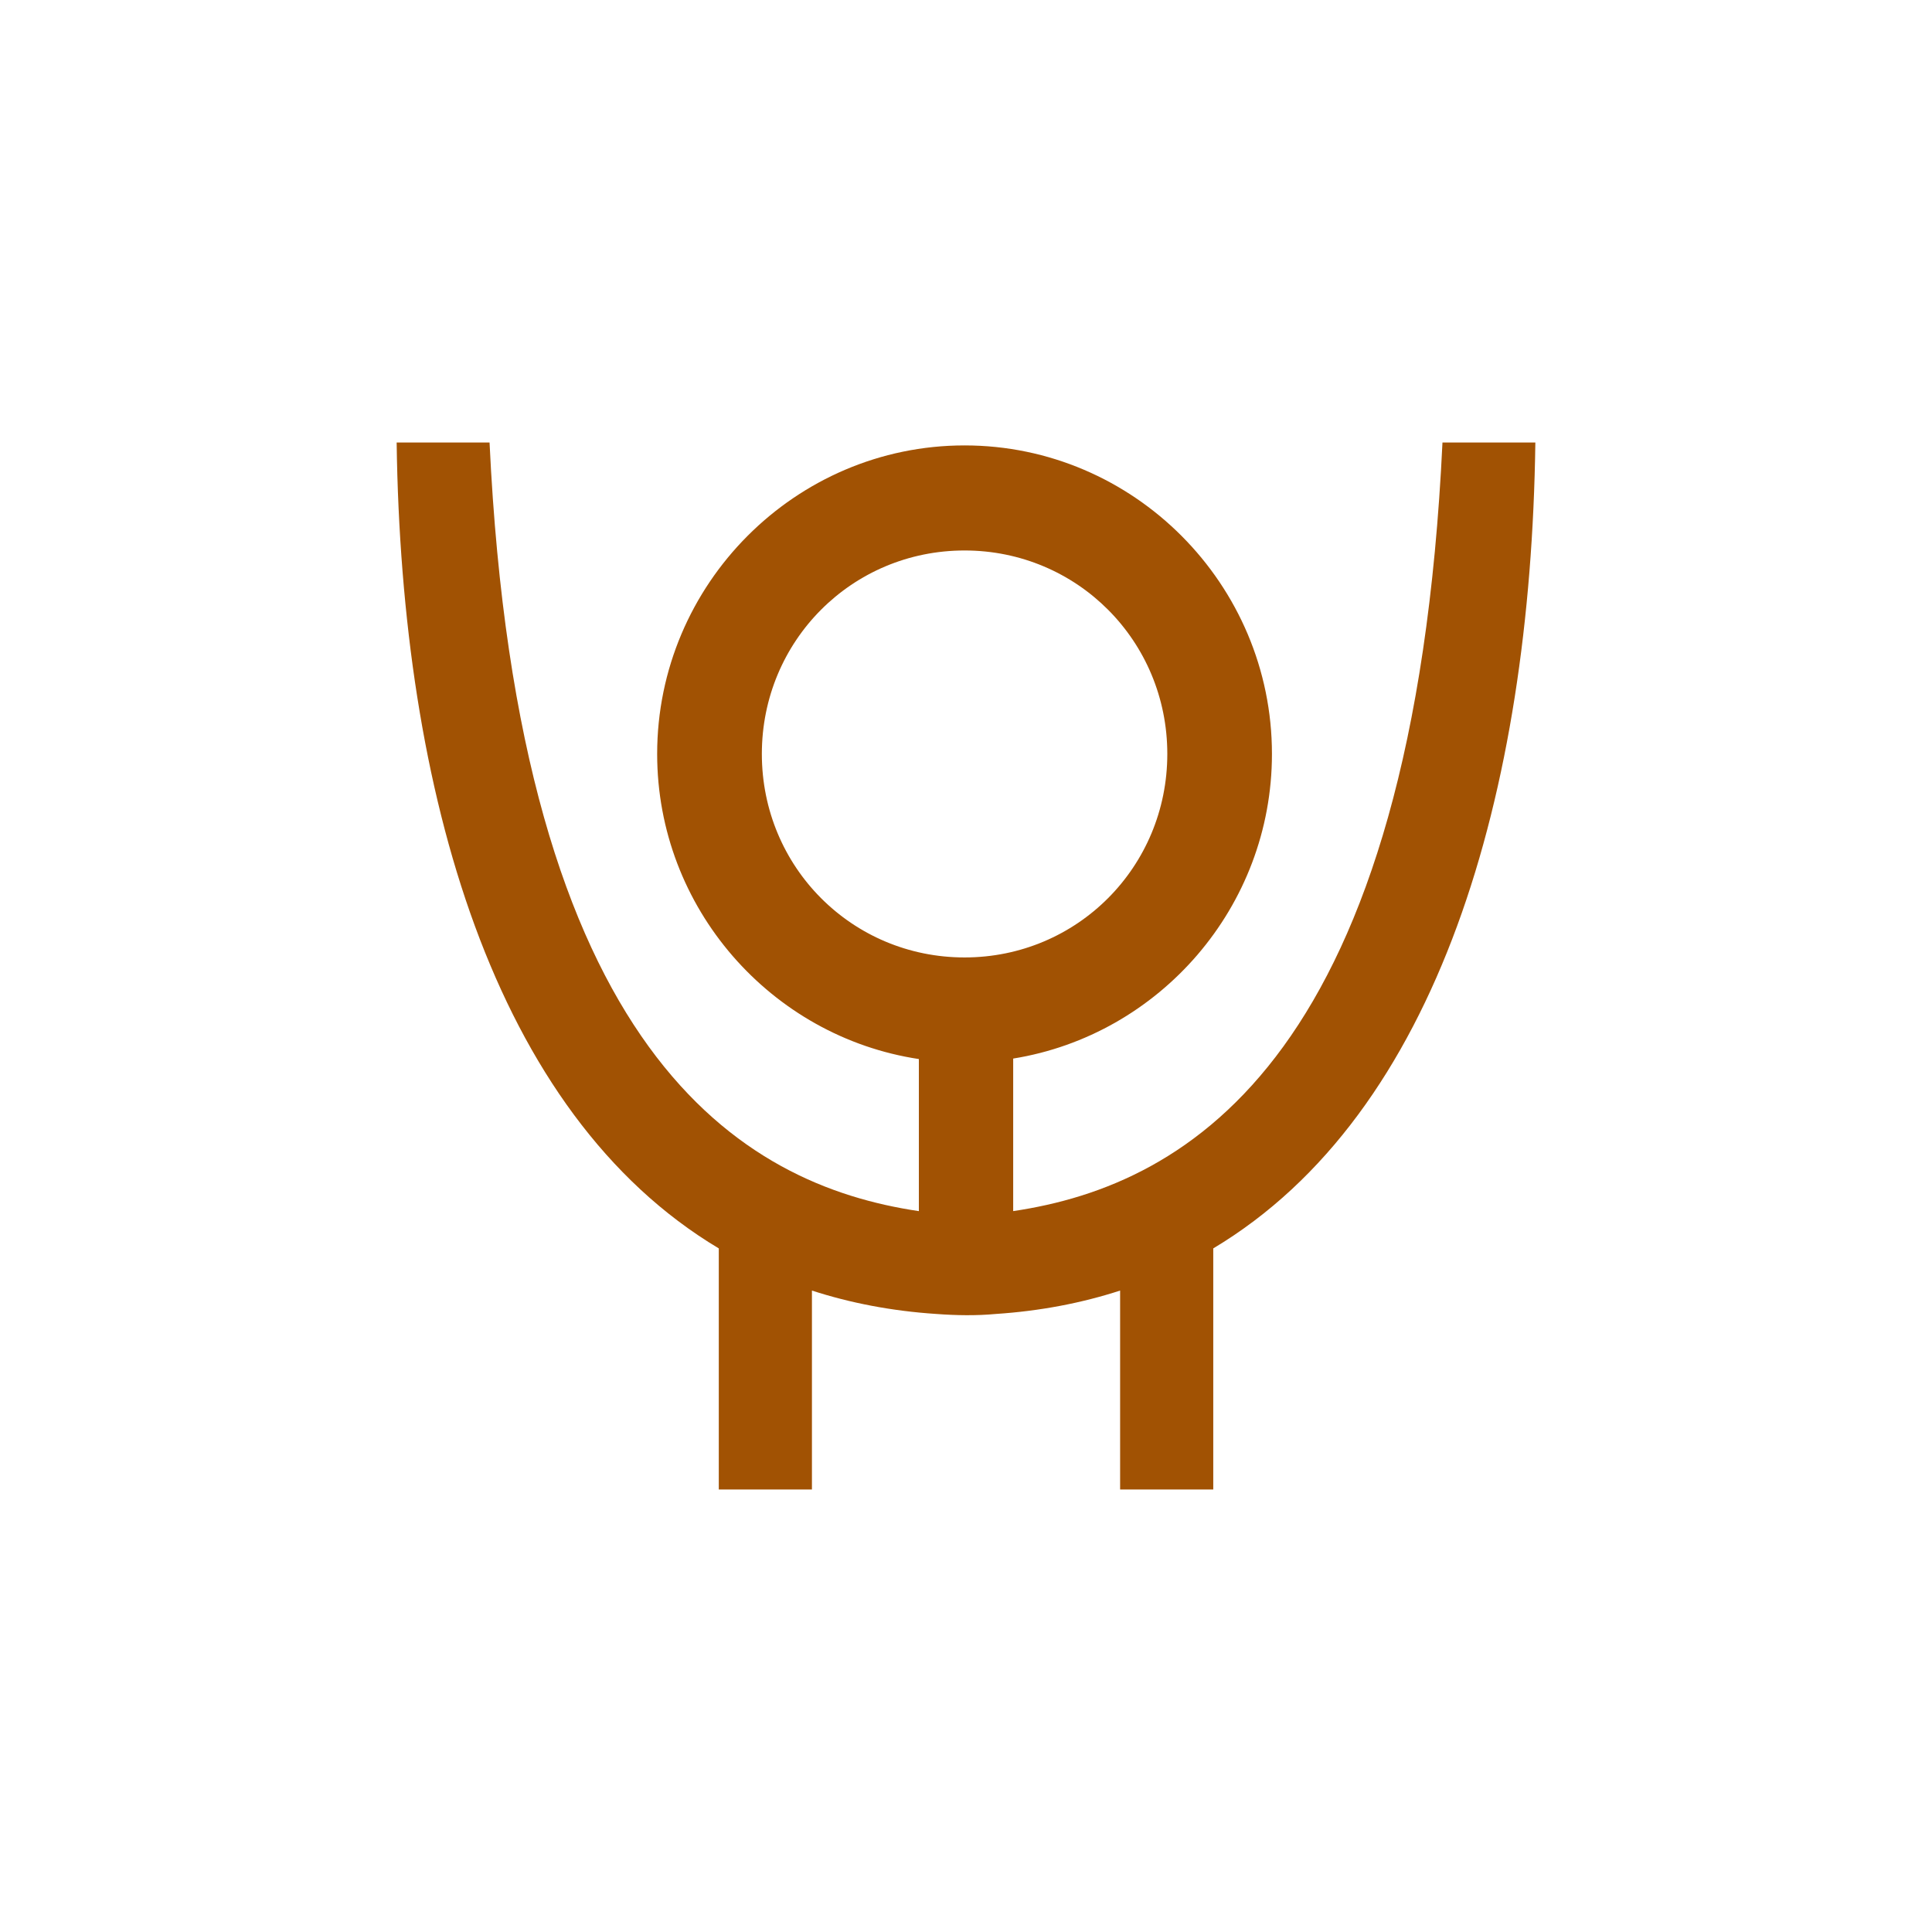<?xml version="1.0" encoding="UTF-8" standalone="no"?>
<!-- Created with Inkscape (http://www.inkscape.org/) -->

<svg
   xmlns:dc="http://purl.org/dc/elements/1.1/"
   xmlns:cc="http://creativecommons.org/ns#"
   xmlns:rdf="http://www.w3.org/1999/02/22-rdf-syntax-ns#"
   xmlns:svg="http://www.w3.org/2000/svg"
   xmlns="http://www.w3.org/2000/svg"
   xmlns:sodipodi="http://sodipodi.sourceforge.net/DTD/sodipodi-0.dtd"
   xmlns:inkscape="http://www.inkscape.org/namespaces/inkscape"
   width="79.375mm"
   height="79.375mm"
   viewBox="0 0 79.375 79.375"
   version="1.1"
   id="svg3199"
   inkscape:version="0.92.2 (5c3e80d, 2017-08-06)"
   sodipodi:docname="Taurmino.svg"
   inkscape:export-filename="C:\Users\irock\Desktop\Stuff\Images\Homestuck\ezodiac\02 Bronze\Prospit\Taurmino.png"
   inkscape:export-xdpi="320"
   inkscape:export-ydpi="320">
  <title
     id="title3771">Taurmino</title>
  <defs
     id="defs3193" />
  <sodipodi:namedview
     id="base"
     pagecolor="#ffffff"
     bordercolor="#666666"
     borderopacity="1.0"
     inkscape:pageopacity="0.0"
     inkscape:pageshadow="2"
     inkscape:zoom="1.979899"
     inkscape:cx="129.04189"
     inkscape:cy="161.11747"
     inkscape:document-units="mm"
     inkscape:current-layer="layer1"
     showgrid="false" />
  <g
     inkscape:label="Layer 1"
     inkscape:groupmode="layer"
     id="layer1"
     transform="translate(7.182,-113.682)">
    <path
       style="color:#000000;font-style:normal;font-variant:normal;font-weight:normal;font-stretch:normal;font-size:medium;line-height:normal;font-family:sans-serif;font-variant-ligatures:normal;font-variant-position:normal;font-variant-caps:normal;font-variant-numeric:normal;font-variant-alternates:normal;font-feature-settings:normal;text-indent:0;text-align:start;text-decoration:none;text-decoration-line:none;text-decoration-style:solid;text-decoration-color:#000000;letter-spacing:normal;word-spacing:normal;text-transform:none;writing-mode:lr-tb;direction:ltr;text-orientation:mixed;dominant-baseline:auto;baseline-shift:baseline;text-anchor:start;white-space:normal;shape-padding:0;clip-rule:nonzero;display:inline;overflow:visible;visibility:visible;opacity:1;isolation:auto;mix-blend-mode:normal;color-interpolation:sRGB;color-interpolation-filters:linearRGB;solid-color:#000000;solid-opacity:1;vector-effect:none;fill:#a15203;fill-opacity:1;fill-rule:nonzero;stroke:none;stroke-width:4.307;stroke-linecap:butt;stroke-linejoin:miter;stroke-miterlimit:4;stroke-dasharray:none;stroke-dashoffset:0;stroke-opacity:1;color-rendering:auto;image-rendering:auto;shape-rendering:auto;text-rendering:auto;enable-background:accumulate"
       d="M 9.114,131.862 C 9.308,146.235 13.086,159.437 22.349,164.972 v 9.904 h 3.827 v -8.172 c 1.577,0.511 3.276,0.84 5.108,0.961 0.835,0.062 1.646,0.074 2.443,5.2e-4 1.833,-0.121 3.533,-0.45 5.11,-0.961 v 8.172 h 3.827 v -9.905 c 9.261,-5.536 13.039,-18.737 13.233,-33.11 h -3.816 c -1.19,25.142 -10.359,30.502 -17.637,31.578 v -6.267 c 6.007,-0.968 10.631,-6.222 10.631,-12.515 0,-6.975 -5.68,-12.676 -12.629,-12.676 -6.949,0 -12.629,5.701 -12.629,12.676 0,6.335 4.686,11.619 10.752,12.535 v 6.248 C 23.291,162.364 14.121,157.005 12.931,131.862 Z m 23.332,4.436 c 4.626,0 8.33,3.716 8.33,8.359 0,4.643 -3.704,8.361 -8.33,8.361 -4.626,0 -8.328,-3.718 -8.328,-8.361 0,-4.643 3.702,-8.359 8.328,-8.359 z"
       id="path3755"
       inkscape:connector-curvature="0"
       inkscape:export-xdpi="320"
       inkscape:export-ydpi="320" />
  </g>
</svg>
